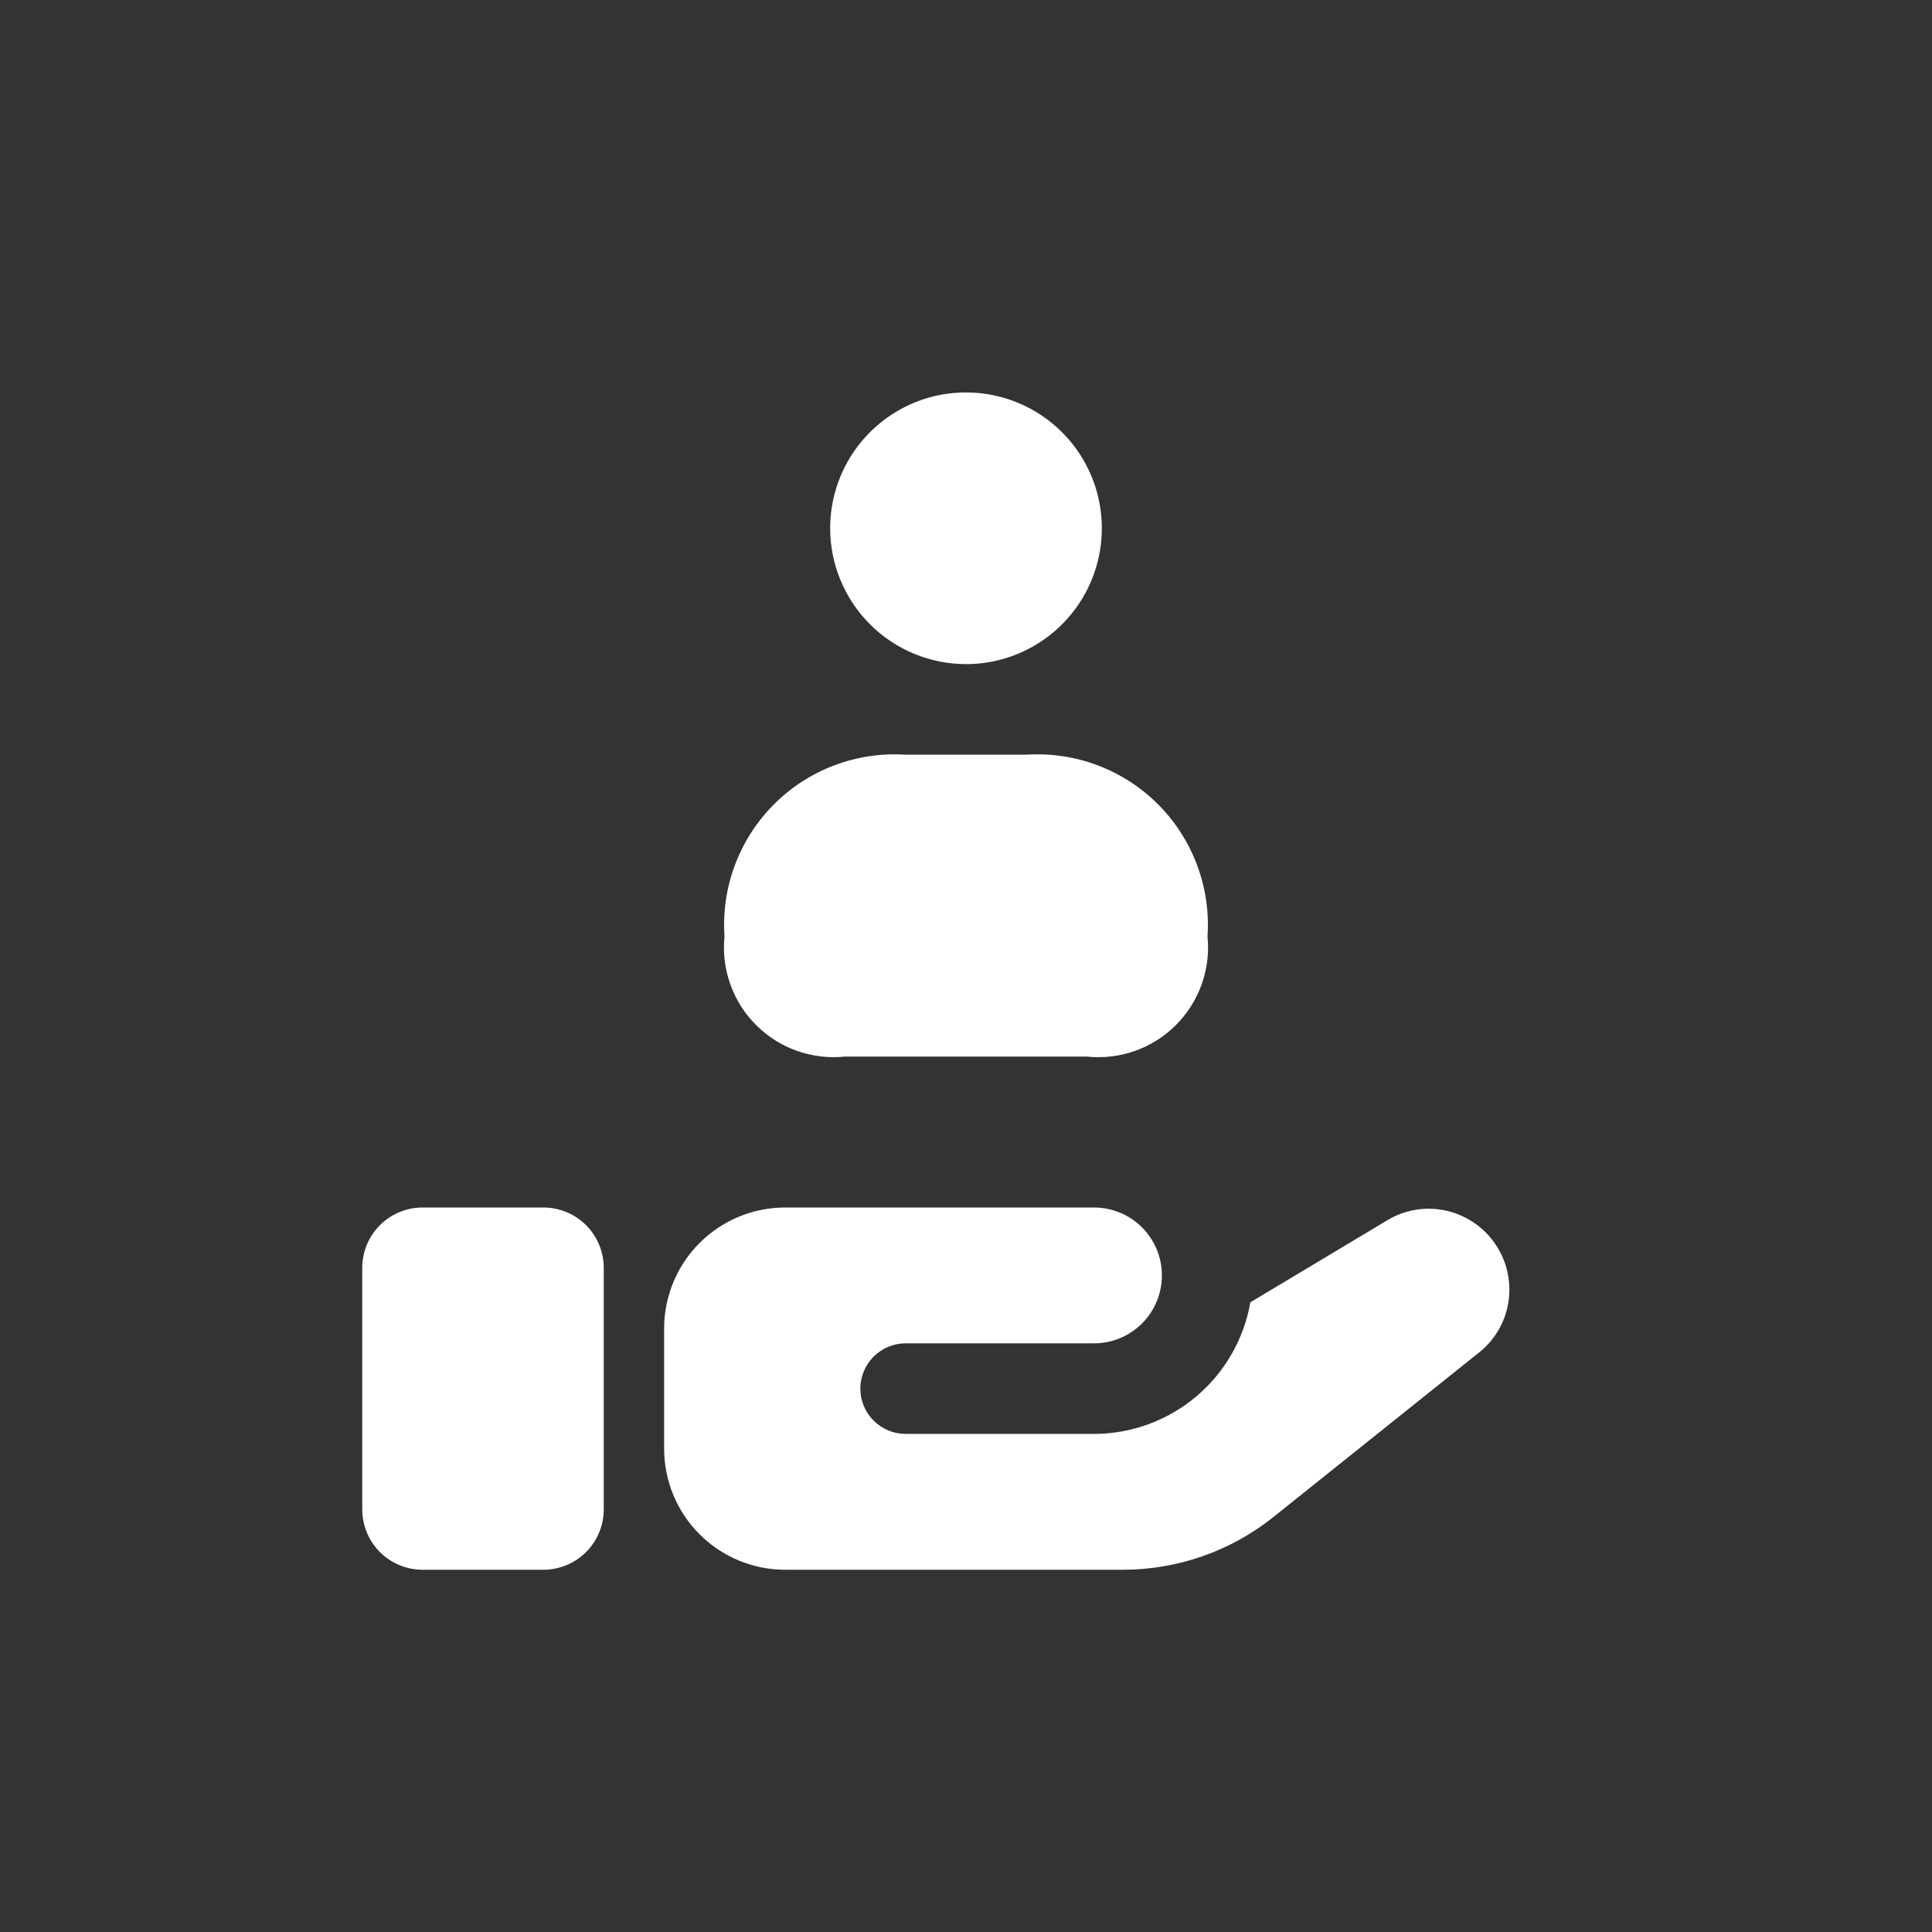 <svg width="48" height="48" viewBox="0 0 48 48" fill="none" xmlns="http://www.w3.org/2000/svg">
<rect x="0" y="0" width="48" height="48" fill="#333333" stroke="none"/>
<path d="M15 31.5V37.5C15 37.898 14.842 38.279 14.561 38.561C14.279 38.842 13.898 39 13.5 39H10.5C10.102 39 9.721 38.842 9.439 38.561C9.158 38.279 9 37.898 9 37.5V31.5C9 31.102 9.158 30.721 9.439 30.439C9.721 30.158 10.102 30 10.5 30H13.5C13.898 30 14.279 30.158 14.561 30.439C14.842 30.721 15 31.102 15 31.5ZM35.49 30.03C35.13 30.031 34.778 30.129 34.47 30.315L31.065 32.355C30.905 33.27 30.428 34.099 29.718 34.697C29.007 35.295 28.109 35.624 27.18 35.625H22.5C22.202 35.625 21.916 35.506 21.705 35.295C21.494 35.084 21.375 34.798 21.375 34.5C21.375 34.202 21.494 33.916 21.705 33.705C21.916 33.494 22.202 33.375 22.5 33.375H27.18C27.628 33.375 28.057 33.197 28.373 32.881C28.69 32.564 28.867 32.135 28.867 31.688C28.867 31.24 28.69 30.811 28.373 30.494C28.057 30.178 27.628 30 27.18 30H19.5C18.705 30.002 17.943 30.319 17.381 30.881C16.819 31.443 16.502 32.205 16.5 33V36C16.502 36.795 16.819 37.557 17.381 38.119C17.943 38.681 18.705 38.998 19.5 39H27.9C29.264 39 30.587 38.534 31.65 37.68L36.75 33.6C36.985 33.414 37.174 33.176 37.304 32.906C37.434 32.636 37.501 32.34 37.5 32.04C37.5 31.507 37.288 30.996 36.911 30.619C36.534 30.242 36.023 30.03 35.49 30.03ZM21 26.25H27C27.403 26.293 27.811 26.245 28.194 26.111C28.576 25.976 28.924 25.758 29.211 25.471C29.499 25.185 29.719 24.838 29.855 24.456C29.992 24.075 30.041 23.667 30 23.264C30.041 22.661 29.953 22.057 29.741 21.492C29.53 20.927 29.2 20.413 28.774 19.986C28.348 19.558 27.835 19.227 27.271 19.014C26.706 18.801 26.102 18.711 25.5 18.75H22.5C21.898 18.711 21.294 18.801 20.729 19.014C20.165 19.227 19.652 19.558 19.226 19.986C18.8 20.413 18.47 20.927 18.259 21.492C18.047 22.057 17.959 22.661 18 23.264C17.959 23.667 18.008 24.075 18.145 24.456C18.281 24.838 18.501 25.185 18.789 25.471C19.076 25.758 19.424 25.976 19.806 26.111C20.189 26.245 20.597 26.293 21 26.25ZM24 16.5C24.668 16.5 25.32 16.302 25.875 15.931C26.43 15.56 26.863 15.033 27.118 14.417C27.373 13.8 27.44 13.121 27.31 12.467C27.18 11.812 26.858 11.211 26.386 10.739C25.914 10.267 25.313 9.945 24.658 9.815C24.004 9.685 23.325 9.751 22.708 10.007C22.092 10.262 21.565 10.695 21.194 11.25C20.823 11.805 20.625 12.457 20.625 13.125C20.626 14.021 20.983 14.88 21.617 15.513C22.252 16.146 23.111 16.501 24.008 16.5H24Z" fill="white"/>
</svg>
